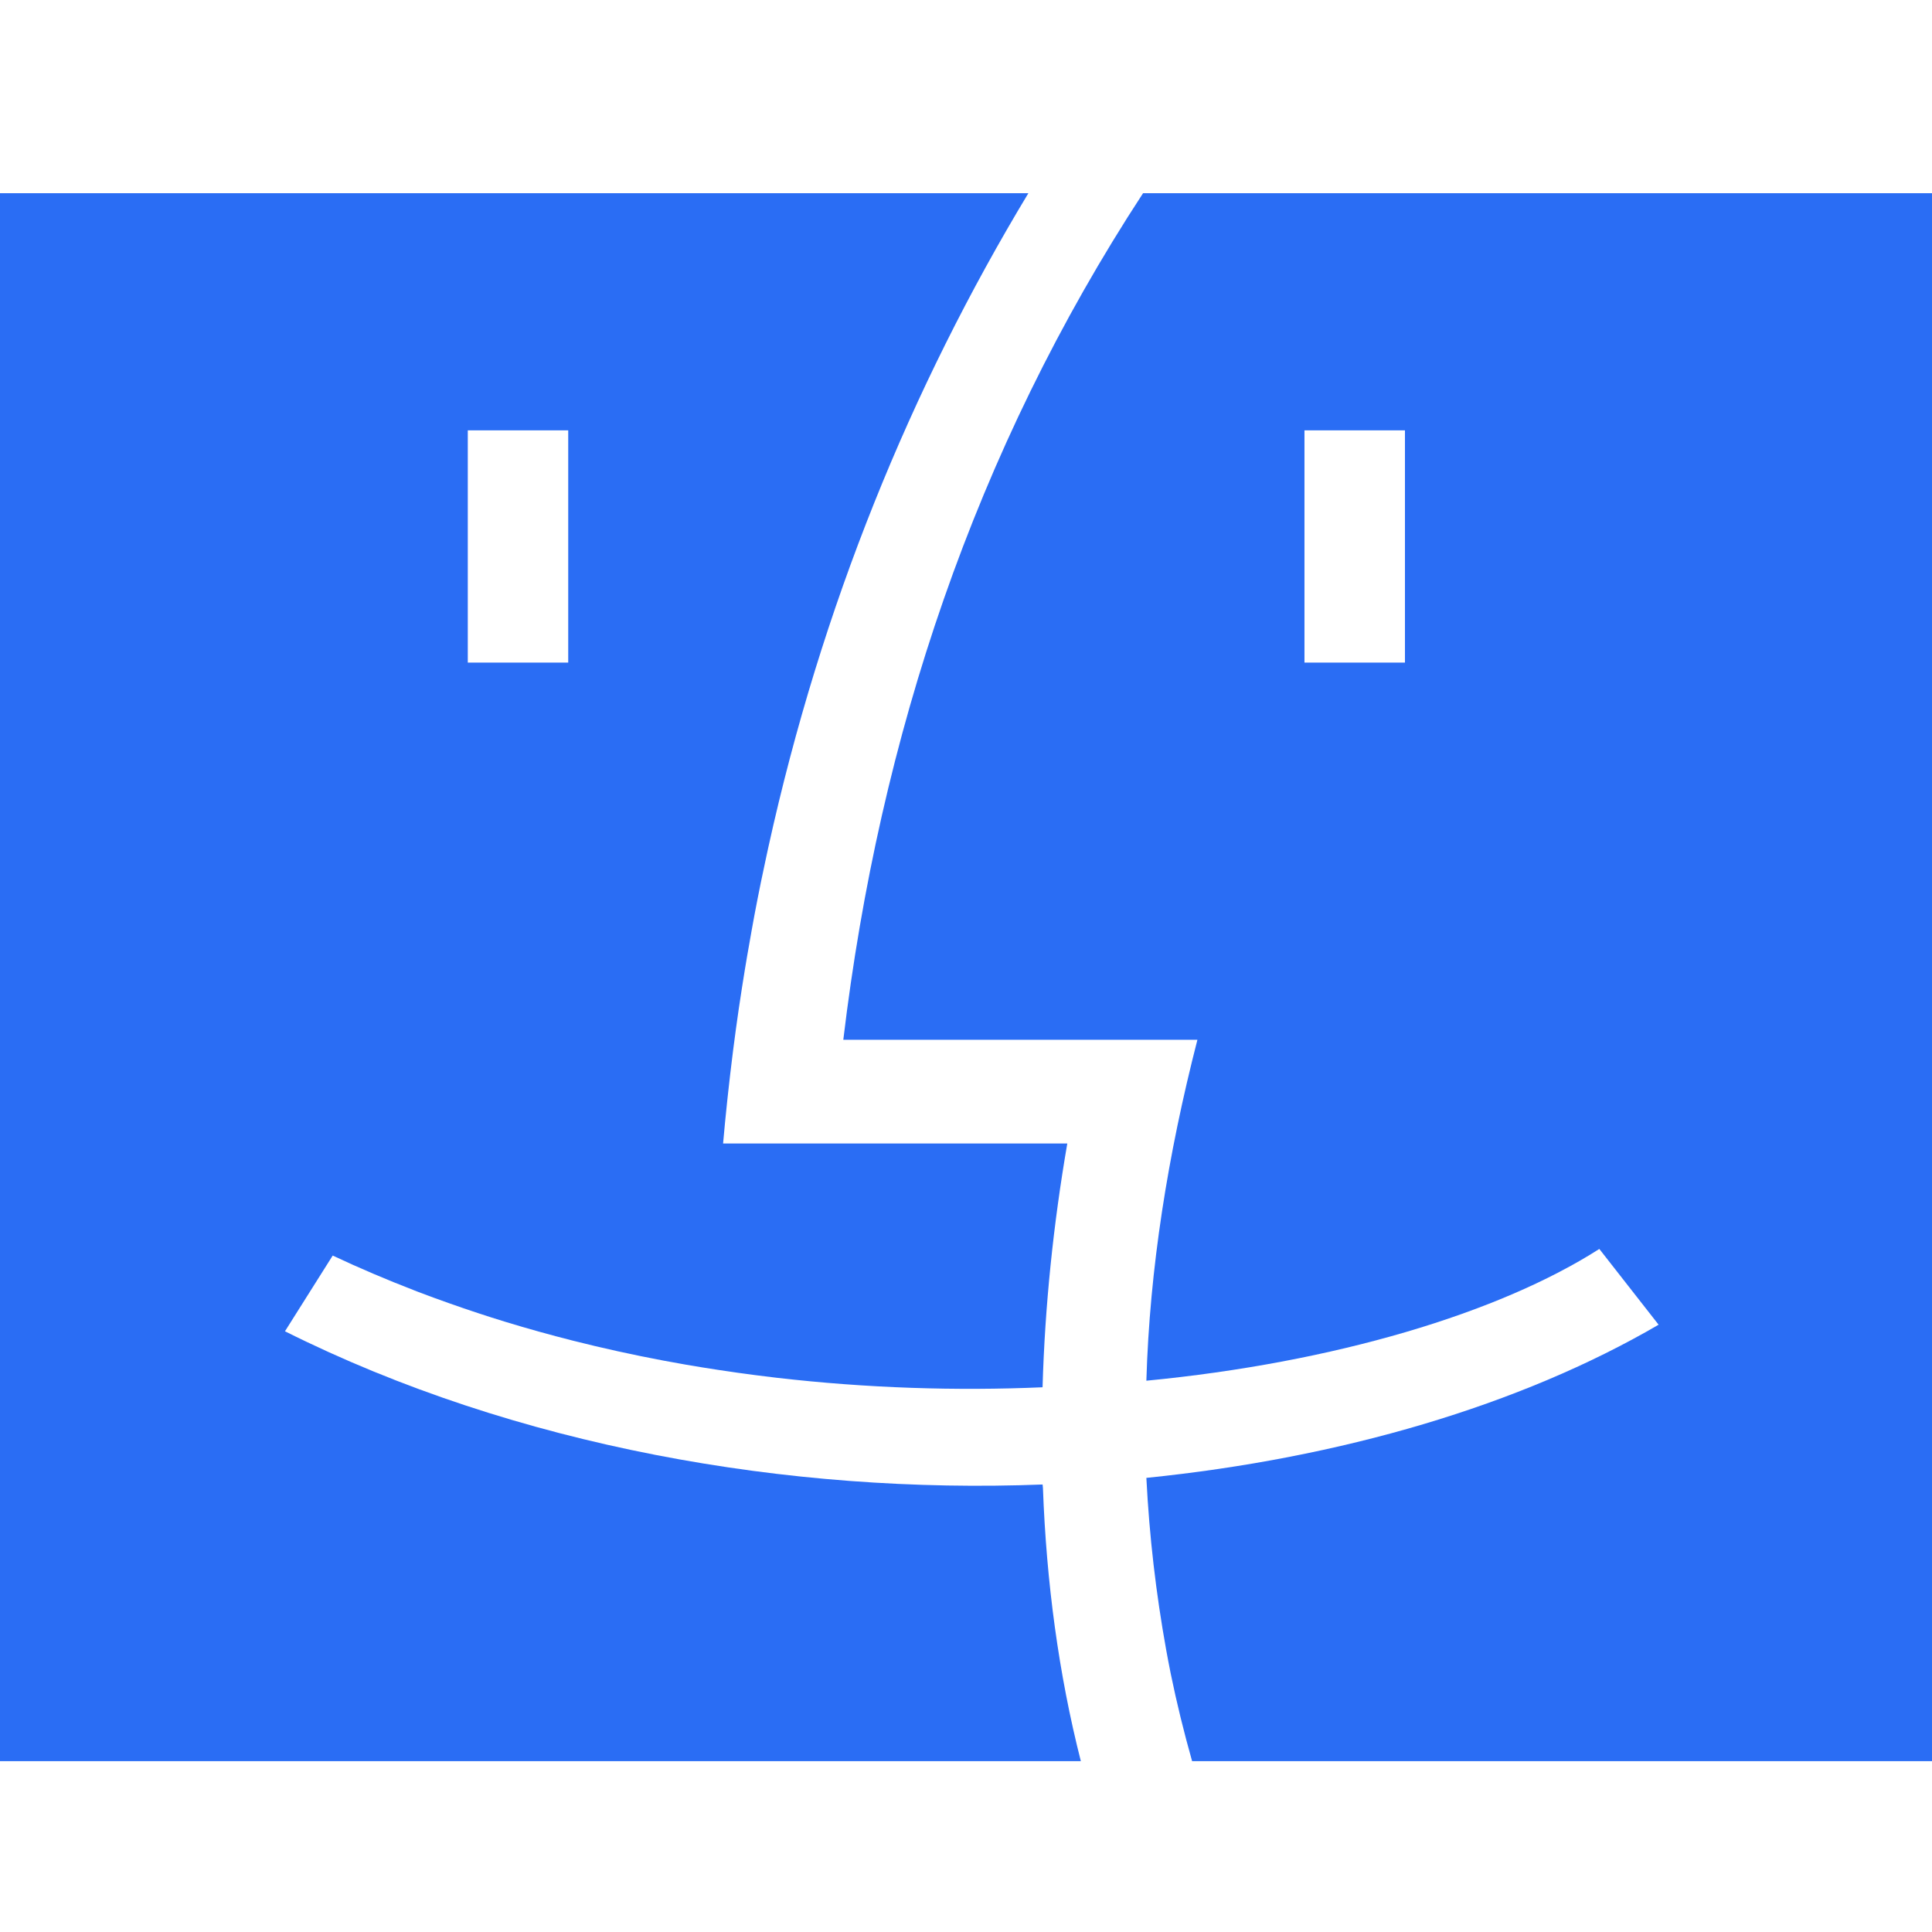 <?xml version="1.0" standalone="no"?><!DOCTYPE svg PUBLIC "-//W3C//DTD SVG 1.1//EN" "http://www.w3.org/Graphics/SVG/1.1/DTD/svg11.dtd"><svg t="1624351003702" class="icon" viewBox="0 0 1024 1024" version="1.1" xmlns="http://www.w3.org/2000/svg" p-id="27772" width="32" height="32" xmlns:xlink="http://www.w3.org/1999/xlink"><defs><style type="text/css"></style></defs><path d="M605.843 102.4c-89.034 136.172-139.666 288.068-158.875 448.698l187.688 0c-15.712 61.106-25.317 121.343-27.058 180.708 99.51-9.604 186.803-35.777 240.073-69.839l31.424 40.157c-73.336 42.77-168.492 70.71-271.498 81.185 1.574 31.052 5.094 61.149 10.483 91.064 0.73 3.958 1.46 7.917 2.264 11.868 0.059 0.3 0.119 0.599 0.178 0.899 3.178 15.5 6.973 30.941 11.319 46.322L1024 933.462 1024 102.4 605.843 102.4zM744.653 351.182l-53.258 0 0-123.084 53.258 0L744.653 351.182z" p-id="27773" fill="#2a6df4"></path><path d="M552.785 788.776c-0.131-1.418-0.198-2.12-0.198-1.96-134.429 5.225-279.347-20.078-401.548-81.211l25.303-40.132c14.166 6.665 28.586 12.792 43.195 18.435 0.695 0.269 1.385 0.552 2.081 0.818 5.554 2.124 11.144 4.151 16.749 6.132 9.86 3.484 19.788 6.775 29.784 9.827 11.668 3.562 23.418 6.831 35.222 9.821 0.092 0.023 0.184 0.049 0.276 0.072 2.02 0.511 4.046 0.989 6.07 1.485 1.951 0.476 3.898 0.969 5.85 1.431 1.142 0.27 2.287 0.518 3.43 0.783 2.836 0.657 5.673 1.317 8.515 1.943 1.686 0.371 3.374 0.714 5.061 1.074 2.304 0.492 4.607 0.996 6.913 1.467 2.066 0.422 4.136 0.814 6.204 1.22 1.928 0.379 3.855 0.773 5.784 1.137 2.798 0.529 5.597 1.023 8.398 1.522 1.203 0.214 2.405 0.445 3.608 0.654 5.678 0.987 11.359 1.892 17.039 2.76 3.476 0.531 6.953 1.043 10.428 1.531 6.355 0.891 12.707 1.716 19.053 2.461 0.506 0.059 1.011 0.128 1.517 0.186 47.972 5.553 95.56 7.025 141.056 5.056 1.236-43.082 5.728-86.459 13.111-129.207L383.249 606.08c0.648-7.436 1.382-14.826 2.158-22.198 0.173-1.636 0.355-3.267 0.532-4.9 0.672-6.152 1.386-12.282 2.145-18.388 0.165-1.332 0.324-2.67 0.493-4 0.943-7.388 1.939-14.748 3.009-22.068 0.084-0.58 0.179-1.155 0.264-1.733 0.942-6.377 1.938-12.724 2.973-19.049 0.372-2.28 0.756-4.554 1.142-6.828 0.792-4.669 1.614-9.322 2.459-13.964 0.472-2.602 0.933-5.211 1.421-7.804 1.098-5.821 2.235-11.621 3.414-17.398 0.915-4.495 1.879-8.963 2.842-13.431 0.385-1.779 0.764-3.562 1.156-5.338C435.313 321.594 482.761 205.605 545.059 102.4L0 102.4l0 831.063 572.872 0C561.075 887.127 554.6 838.414 552.785 788.776zM247.936 228.097l53.231 0 0 123.084L247.936 351.181 247.936 228.097z" p-id="27774" fill="#2a6df4"></path></svg>